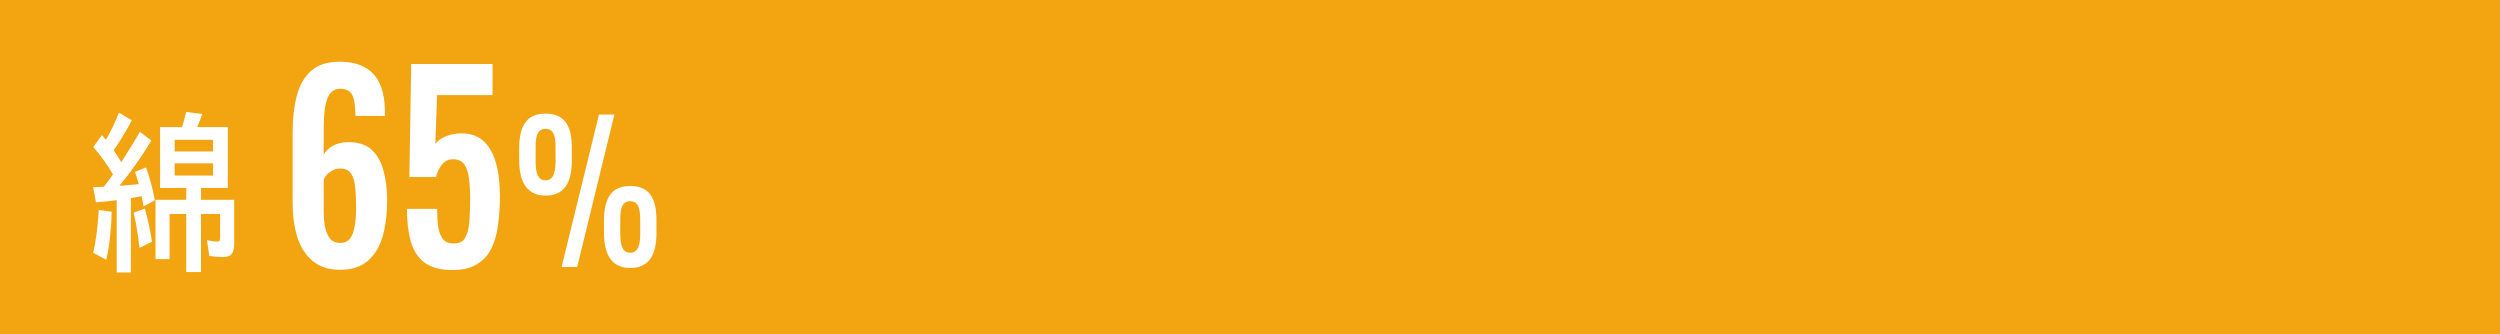 <svg width="187" height="25" viewBox="0 0 187 25" fill="none" xmlns="http://www.w3.org/2000/svg">
<rect x="0" y="0" width="187" height="25" fill="#333333" stroke="none"/>
<g clip-path="url(#clip0_659_677)">
<path d="M187 0H0V25H187V0Z" fill="#F2A510"/>
<path d="M8.451 13.046C8.049 12.35 7.557 11.666 6.977 10.995L7.624 10.11C7.737 10.236 7.837 10.352 7.924 10.458C8.272 9.864 8.597 9.188 8.898 8.432L9.855 8.993C9.536 9.644 9.085 10.393 8.5 11.239C8.704 11.54 8.894 11.839 9.072 12.136C9.75 11.062 10.216 10.303 10.47 9.86L11.319 10.519C10.546 11.793 9.748 12.92 8.925 13.9C9.328 13.876 9.812 13.833 10.378 13.772C10.316 13.532 10.224 13.227 10.1 12.857L10.917 12.521C11.181 13.209 11.405 14.028 11.586 14.981L10.737 15.444C10.708 15.274 10.661 15.017 10.595 14.675C10.345 14.724 10.077 14.771 9.79 14.816V20.382H8.729V14.975C8.283 15.036 7.766 15.088 7.178 15.133L6.966 14.004C7.122 14 7.276 13.994 7.428 13.986L7.771 13.967C7.967 13.715 8.194 13.408 8.451 13.046ZM13.621 9.506C13.748 9.099 13.848 8.721 13.921 8.371L15.134 8.529C15 8.916 14.869 9.241 14.742 9.506H17.039V14.059H15.036V14.944H17.517V18.258C17.517 18.608 17.45 18.86 17.316 19.015C17.193 19.157 16.977 19.229 16.669 19.229C16.324 19.229 15.986 19.2 15.656 19.143L15.482 17.965C15.783 18.034 16.039 18.069 16.25 18.069C16.362 18.069 16.429 18.03 16.451 17.953C16.462 17.912 16.467 17.855 16.467 17.782V16.006H15.036V20.352H13.931V16.006H12.685V19.381H11.635V14.944H13.931V14.059H11.972V9.506H13.621ZM13.066 10.458V11.331H15.934V10.458H13.066ZM13.066 12.216V13.131H15.934V12.216H13.066ZM6.966 18.905C7.154 18.197 7.296 17.131 7.39 15.707L8.359 15.841C8.312 17.29 8.174 18.486 7.945 19.43L6.966 18.905ZM10.432 18.545C10.334 17.617 10.189 16.736 9.997 15.902L10.835 15.603C11.056 16.38 11.234 17.206 11.368 18.081L10.432 18.545Z" fill="white"/>
<path d="M33.85 20.199C32.947 20.199 32.245 20.011 31.743 19.636C31.253 19.261 30.913 18.73 30.724 18.042C30.534 17.355 30.439 16.549 30.439 15.624H32.696C32.696 16.136 32.724 16.592 32.78 16.992C32.847 17.38 32.969 17.686 33.148 17.911C33.337 18.124 33.61 18.224 33.967 18.211C34.357 18.211 34.63 18.074 34.786 17.799C34.953 17.511 35.059 17.117 35.104 16.617C35.148 16.105 35.17 15.511 35.17 14.836C35.17 14.249 35.137 13.736 35.07 13.299C35.014 12.861 34.897 12.524 34.719 12.286C34.541 12.036 34.262 11.911 33.883 11.911C33.56 11.911 33.292 12.036 33.081 12.286C32.869 12.524 32.713 12.842 32.613 13.242H30.623L30.757 4.786H36.842V7.111H32.696L32.562 10.767C32.73 10.542 32.969 10.361 33.281 10.224C33.605 10.086 33.961 10.005 34.351 9.98C35.065 9.942 35.644 10.111 36.09 10.486C36.536 10.861 36.864 11.405 37.076 12.117C37.288 12.83 37.394 13.68 37.394 14.667C37.394 15.467 37.344 16.205 37.243 16.88C37.154 17.555 36.981 18.142 36.725 18.642C36.469 19.13 36.107 19.511 35.639 19.786C35.182 20.061 34.585 20.199 33.85 20.199Z" fill="white"/>
<path d="M25.433 20.18C24.597 20.18 23.917 19.962 23.393 19.524C22.869 19.087 22.485 18.493 22.24 17.743C22.006 16.98 21.889 16.13 21.889 15.193V9.868C21.889 8.88 21.989 7.993 22.19 7.205C22.39 6.405 22.747 5.774 23.259 5.311C23.772 4.849 24.491 4.618 25.416 4.618C26.207 4.618 26.848 4.768 27.338 5.068C27.84 5.355 28.208 5.78 28.442 6.343C28.676 6.905 28.793 7.599 28.793 8.424C28.793 8.461 28.793 8.505 28.793 8.555C28.804 8.593 28.81 8.63 28.81 8.668H26.586C26.586 7.993 26.514 7.486 26.369 7.149C26.224 6.811 25.912 6.643 25.433 6.643C25.143 6.643 24.909 6.743 24.731 6.943C24.552 7.143 24.419 7.474 24.329 7.936C24.251 8.386 24.212 8.993 24.212 9.755V11.574C24.368 11.287 24.602 11.062 24.915 10.899C25.238 10.724 25.611 10.636 26.035 10.636C26.77 10.624 27.35 10.805 27.773 11.18C28.197 11.555 28.498 12.074 28.676 12.736C28.865 13.399 28.96 14.155 28.96 15.005C28.96 15.993 28.849 16.88 28.626 17.668C28.403 18.443 28.035 19.055 27.522 19.505C27.01 19.955 26.313 20.18 25.433 20.18ZM25.449 18.174C25.773 18.174 26.018 18.061 26.185 17.837C26.352 17.611 26.469 17.299 26.536 16.899C26.603 16.499 26.636 16.03 26.636 15.493C26.636 14.943 26.614 14.455 26.57 14.03C26.536 13.593 26.436 13.249 26.269 12.999C26.101 12.736 25.823 12.605 25.433 12.605C25.243 12.605 25.065 12.649 24.898 12.736C24.742 12.812 24.602 12.912 24.48 13.037C24.368 13.162 24.279 13.287 24.212 13.412V15.793C24.212 16.218 24.246 16.611 24.313 16.974C24.391 17.337 24.519 17.63 24.697 17.855C24.887 18.068 25.137 18.174 25.449 18.174Z" fill="white"/>
<path d="M40.803 14.63C39.412 14.63 38.835 13.603 38.835 11.986V11.1C38.835 9.441 39.374 8.499 40.803 8.499C42.22 8.499 42.772 9.384 42.772 11.03V12.028C42.772 13.659 42.208 14.63 40.803 14.63ZM42.007 19.974L44.803 8.569H45.956L43.173 19.974H42.007ZM40.803 13.491C41.443 13.491 41.556 12.788 41.556 12.028V11.03C41.556 10.256 41.455 9.638 40.803 9.638C40.151 9.638 40.064 10.284 40.064 11.044V12.042C40.064 12.802 40.176 13.491 40.803 13.491ZM47.135 20.044C45.743 20.044 45.179 19.031 45.179 17.4V16.514C45.179 14.869 45.706 13.913 47.135 13.913C48.564 13.913 49.103 14.813 49.103 16.458V17.442C49.103 19.088 48.539 20.044 47.135 20.044ZM47.135 18.905C47.787 18.905 47.887 18.202 47.887 17.456V16.444C47.887 15.67 47.787 15.052 47.135 15.052C46.483 15.052 46.395 15.698 46.395 16.458V17.456C46.395 18.216 46.508 18.905 47.135 18.905Z" fill="white"/>
</g>
<defs>
<clipPath id="clip0_659_677">
<rect width="187" height="25" fill="white"/>
</clipPath>
</defs>
</svg>
